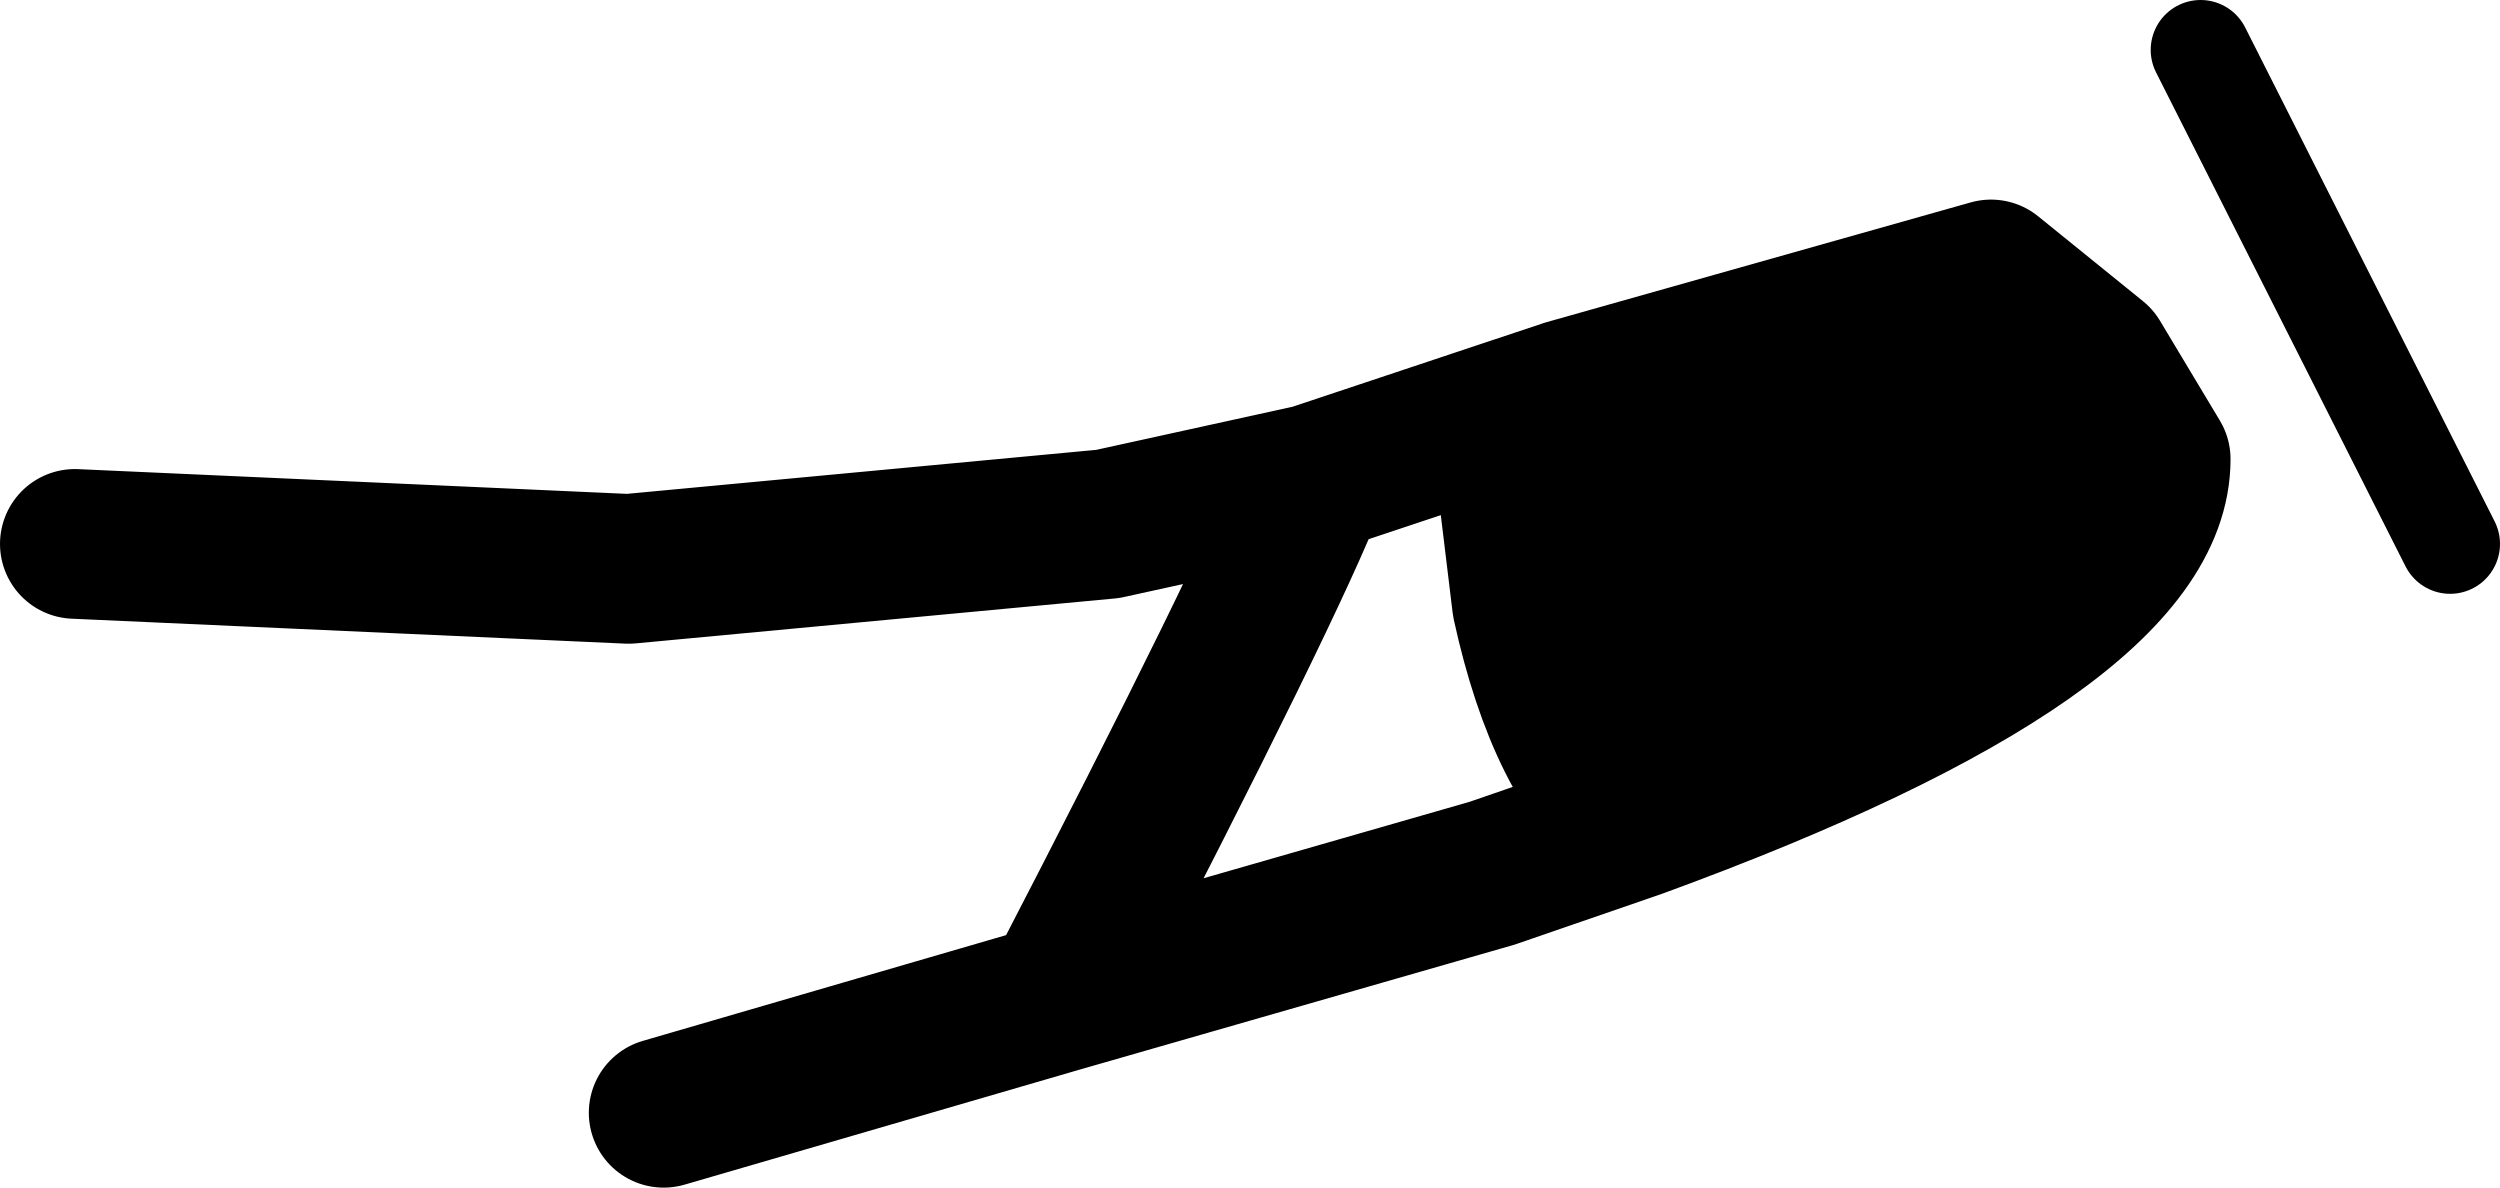 <?xml version="1.0" encoding="UTF-8" standalone="no"?>
<svg xmlns:xlink="http://www.w3.org/1999/xlink" height="11.9px" width="25.05px" xmlns="http://www.w3.org/2000/svg">
  <g transform="matrix(1.0, 0.0, 0.0, 1.0, 12.65, 5.8)">
    <path d="M3.75 2.45 Q3.0 1.85 2.65 0.25 L2.45 -1.4 2.45 -1.6 2.45 -1.65 3.05 -1.85 7.3 -3.05 8.35 -2.2 8.95 -1.2 Q8.95 0.55 3.75 2.45" fill="#000000" fill-rule="evenodd" stroke="none"/>
    <path d="M2.45 -1.65 L0.5 -1.0 Q0.1 0.05 -2.05 4.2 L2.3 2.95 3.75 2.45 Q3.0 1.85 2.65 0.25 L2.45 -1.4 2.45 -1.6 M2.45 -1.65 L3.05 -1.85 7.3 -3.05 8.35 -2.2 8.95 -1.2 Q8.95 0.55 3.75 2.45 M0.5 -1.0 L-1.55 -0.55 -6.35 -0.1 -11.9 -0.35 M-6.0 5.35 L-2.05 4.2" fill="none" stroke="#000000" stroke-linecap="round" stroke-linejoin="round" stroke-width="1.5"/>
    <path d="M9.4 -5.3 L11.9 -0.35" fill="none" stroke="#000000" stroke-linecap="round" stroke-linejoin="round" stroke-width="1.0"/>
  </g>
</svg>
